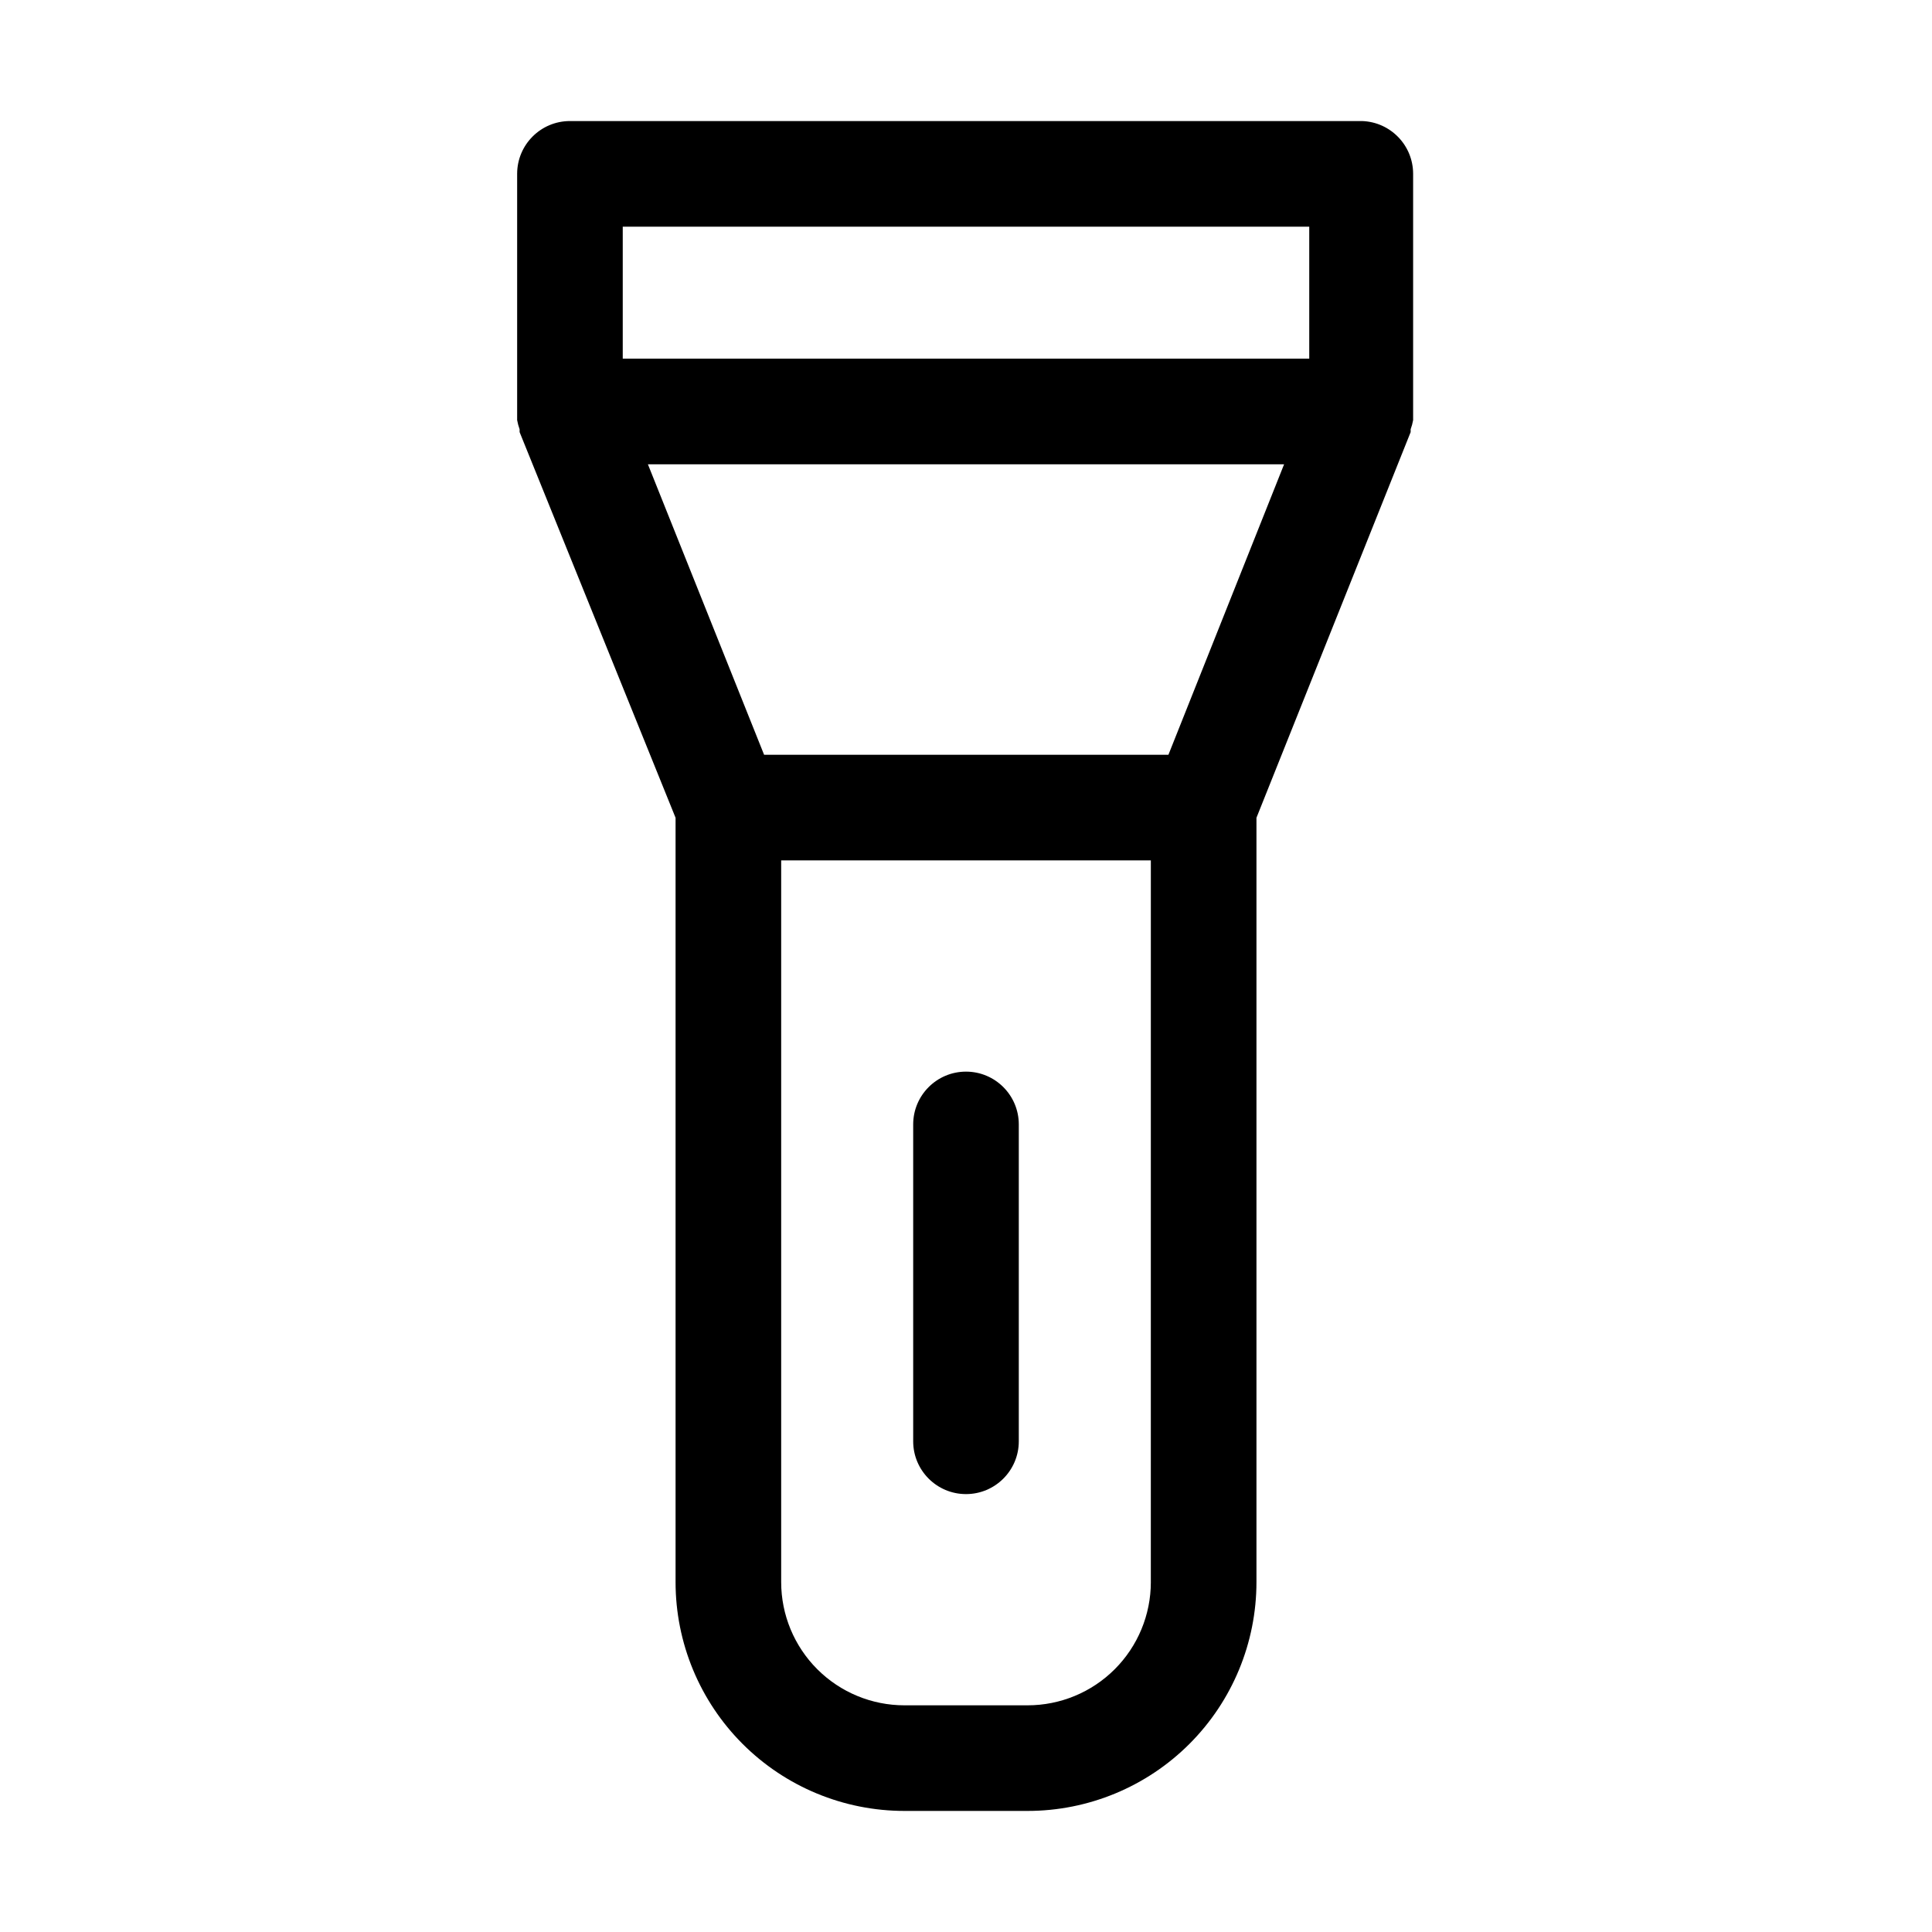 <?xml version="1.0" encoding="UTF-8"?>
<!-- Uploaded to: SVG Repo, www.svgrepo.com, Generator: SVG Repo Mixer Tools -->
<svg fill="#000000" width="800px" height="800px" version="1.1" viewBox="144 144 512 512" xmlns="http://www.w3.org/2000/svg">
 <g>
  <path d="m504.96 176.08h-209.92 0.004c-7.731 0-13.996 6.266-13.996 13.996v62.977 1.168 1.121-0.004c0.148 0.828 0.367 1.637 0.652 2.426v0.465 0.281l41.332 102.21v202.55c0 16.086 6.391 31.508 17.762 42.883 11.375 11.371 26.797 17.762 42.883 17.762h32.656-0.004c16.086 0 31.512-6.391 42.883-17.762 11.375-11.375 17.762-26.797 17.762-42.883v-202.55l40.863-102.21v-0.281-0.465c0.289-0.789 0.508-1.598 0.656-2.426v-1.121-1.168-62.973c0.004-7.551-5.984-13.742-13.531-13.996zm-55.98 387.19h0.004c0 8.66-3.441 16.969-9.566 23.09-6.121 6.125-14.43 9.566-23.09 9.566h-32.656 0.004c-8.66 0-16.965-3.441-23.09-9.566-6.125-6.121-9.566-14.43-9.566-23.09v-191.26h97.965zm4.664-219.25h-107.15l-30.789-76.973h168.59zm37.32-104.96h-181.93v-34.984h181.93z"/>
  <path d="m400 539.95c7.727 0 13.992-6.266 13.992-13.996v-83.965c0-7.731-6.266-13.996-13.992-13.996-7.731 0-13.996 6.266-13.996 13.996v83.965c0 7.731 6.266 13.996 13.996 13.996z"/>
 </g>
</svg>